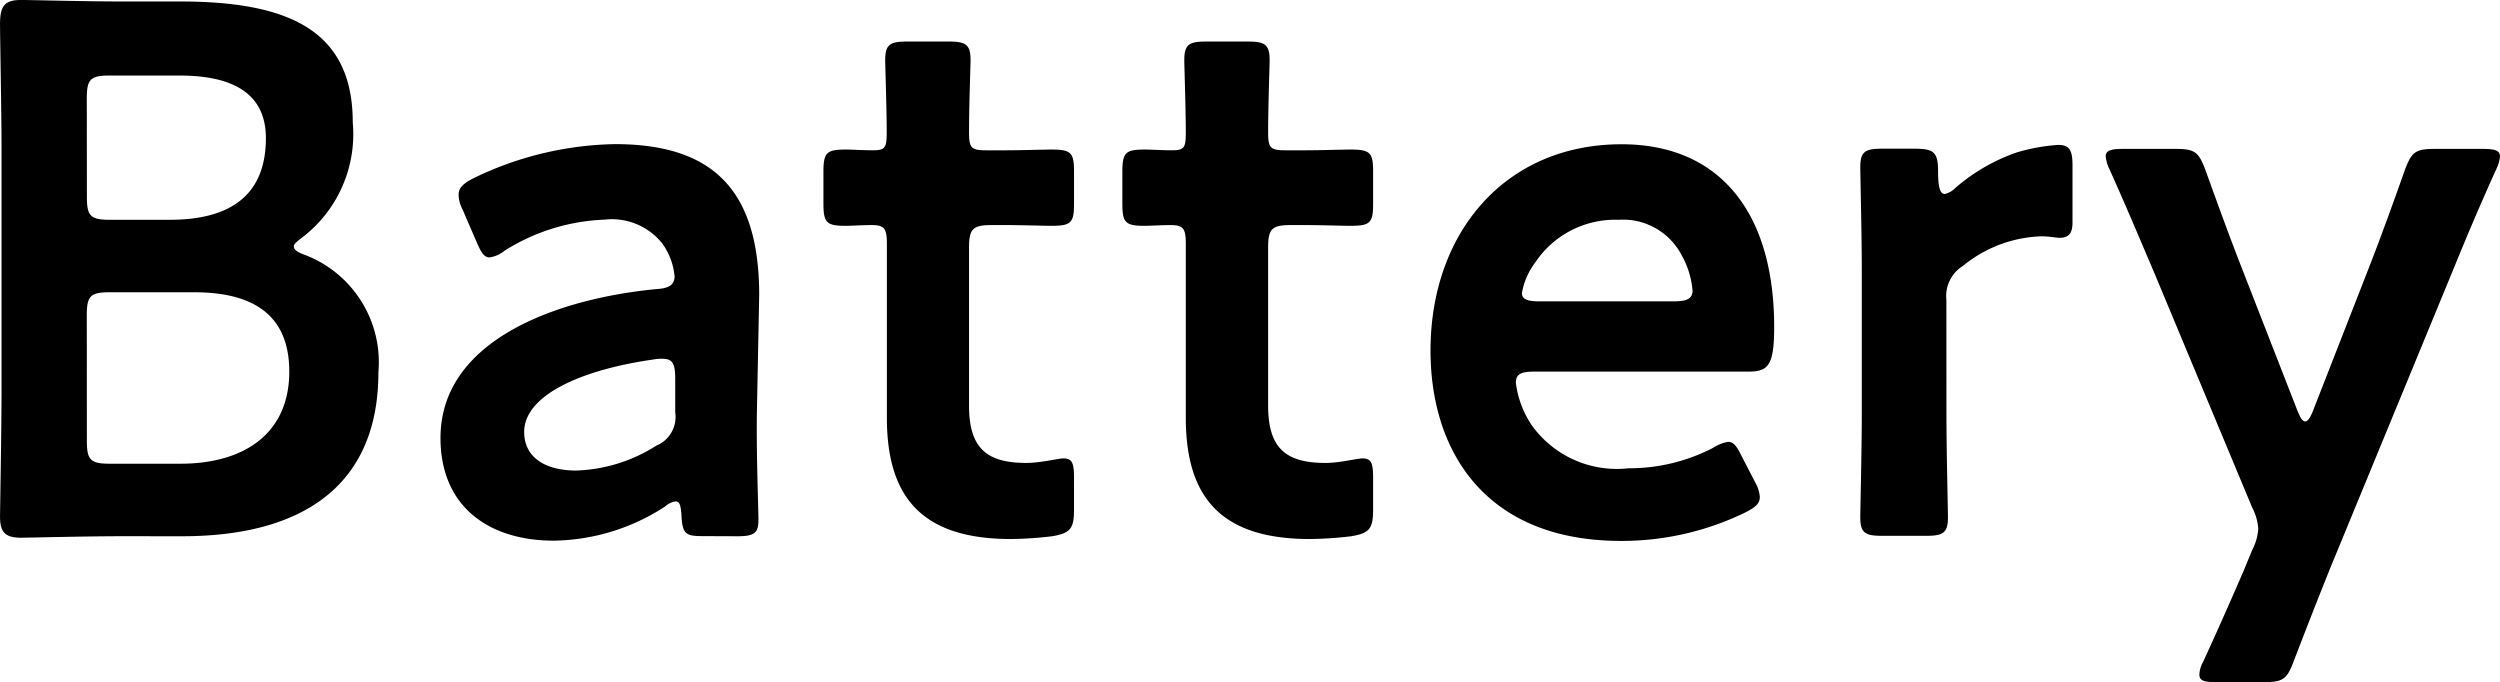 <svg xmlns="http://www.w3.org/2000/svg" width="76.13" height="20.769" viewBox="0 0 76.13 20.769">
  <path id="パス_531" data-name="パス 531" d="M-31.809-.184c3.7,0,5.98-1.564,5.98-4.991A3.5,3.5,0,0,0-28.037-8.74c-.253-.092-.368-.161-.368-.276,0-.069.115-.161.3-.3a3.962,3.962,0,0,0,1.495-3.473c0-2.806-1.955-3.68-5.267-3.68h-1.771c-1.081,0-2.806-.046-3.059-.046-.506,0-.644.184-.644.736,0,.391.046,2.714.046,3.841v7.222c0,1.288-.046,3.772-.046,3.933,0,.483.161.644.644.644.161,0,1.978-.046,3.059-.046Zm-2.9-13.34c0-.575.115-.69.69-.69H-31.9c1.4,0,2.645.391,2.645,1.909,0,1.84-1.219,2.484-2.921,2.484h-1.84c-.575,0-.69-.115-.69-.69Zm0,6.6c0-.575.115-.69.69-.69h2.576c1.771,0,2.9.667,2.9,2.415,0,1.909-1.4,2.806-3.312,2.806h-2.162c-.575,0-.69-.115-.69-.69ZM-14.9-.184c.506,0,.644-.092.644-.483s-.069-2.047-.046-3.358l.069-3.5c0-3.243-1.449-4.6-4.393-4.6a10.215,10.215,0,0,0-4.3,1.035c-.322.161-.46.3-.46.506a.946.946,0,0,0,.115.437l.437,1.012c.138.322.23.46.391.46a.939.939,0,0,0,.46-.207,6.123,6.123,0,0,1,3.036-.943,1.961,1.961,0,0,1,1.771.736,2.024,2.024,0,0,1,.368,1.012c-.023.253-.184.345-.575.368-3.082.3-6.555,1.587-6.555,4.531,0,2.093,1.472,3.128,3.45,3.128a6.349,6.349,0,0,0,3.381-1.035.659.659,0,0,1,.322-.161c.138,0,.161.138.184.391.023.621.138.667.667.667ZM-16.79-4.968v1.012a.943.943,0,0,1-.575,1.012,4.812,4.812,0,0,1-2.438.759c-.966,0-1.587-.414-1.587-1.173,0-1.15,1.817-1.909,3.933-2.208a1.215,1.215,0,0,1,.276-.023C-16.859-5.589-16.79-5.428-16.79-4.968ZM-4.646-1.955c0-.437-.046-.6-.322-.6-.161,0-.69.138-1.127.138-1.2,0-1.748-.437-1.748-1.748V-8.97c0-.575.115-.69.69-.69h.46c.414,0,1.15.023,1.357.023.6,0,.69-.092.69-.667v-.989c0-.575-.092-.667-.69-.667-.23,0-.943.023-1.357.023h-.621c-.46,0-.529-.069-.529-.552,0-.805.046-2.024.046-2.185,0-.483-.138-.575-.667-.575H-9.729c-.529,0-.667.092-.667.575,0,.161.046,1.472.046,2.185,0,.483-.046.552-.437.552-.253,0-.621-.023-.8-.023-.6,0-.69.092-.69.69v.943c0,.6.092.69.69.69.115,0,.506-.023.782-.023.391,0,.46.115.46.575V-3.8c0,2.323.966,3.7,3.772,3.7A11.285,11.285,0,0,0-5.313-.184c.552-.092.667-.23.667-.805Zm9.108,0c0-.437-.046-.6-.322-.6-.161,0-.69.138-1.127.138-1.2,0-1.748-.437-1.748-1.748V-8.97c0-.575.115-.69.69-.69h.46c.414,0,1.15.023,1.357.023.6,0,.69-.092.69-.667v-.989c0-.575-.092-.667-.69-.667-.23,0-.943.023-1.357.023H1.794c-.46,0-.529-.069-.529-.552,0-.805.046-2.024.046-2.185,0-.483-.138-.575-.667-.575H-.621c-.529,0-.667.092-.667.575,0,.161.046,1.472.046,2.185,0,.483-.046.552-.437.552-.253,0-.621-.023-.805-.023-.6,0-.69.092-.69.69v.943c0,.6.092.69.69.69.115,0,.506-.023.782-.023.391,0,.46.115.46.575V-3.8c0,2.323.966,3.7,3.772,3.7A11.285,11.285,0,0,0,3.795-.184c.552-.092.667-.23.667-.805Zm11.247-.621c-.161-.322-.253-.483-.437-.483a1.225,1.225,0,0,0-.46.184,5.536,5.536,0,0,1-2.576.621A3.186,3.186,0,0,1,9.292-3.565a2.986,2.986,0,0,1-.483-1.288c0-.276.161-.345.575-.345h6.509c.6,0,.782-.184.782-1.357,0-3.542-1.7-5.566-4.646-5.566-3.565,0-5.819,2.714-5.819,6.279,0,3.105,1.7,5.8,5.8,5.8A8.59,8.59,0,0,0,15.778-.9c.322-.161.46-.276.46-.483a1.034,1.034,0,0,0-.138-.437ZM13.593-7.337H9.522c-.368,0-.529-.069-.529-.253a2.191,2.191,0,0,1,.414-.943,2.926,2.926,0,0,1,2.53-1.288,2.013,2.013,0,0,1,1.932,1.1,2.618,2.618,0,0,1,.322,1.081C14.168-7.406,14.007-7.337,13.593-7.337Zm8.326-.046a1.083,1.083,0,0,1,.506-1.035,3.966,3.966,0,0,1,2.392-.9c.23,0,.437.046.552.046.253,0,.391-.115.391-.46v-1.748c0-.46-.092-.621-.437-.621a5.693,5.693,0,0,0-1.265.23,5.711,5.711,0,0,0-1.84,1.058.716.716,0,0,1-.345.207c-.138,0-.207-.184-.207-.69,0-.6-.138-.69-.736-.69h-.966c-.529,0-.667.092-.667.575,0,.161.046,2.07.046,3.1v4.439c0,1.035-.046,2.944-.046,3.1,0,.483.138.575.667.575H21.3c.529,0,.667-.092.667-.575,0-.161-.046-2.07-.046-3.1ZM37.352-8.3c.368-.9.759-1.84,1.311-3.059a1.165,1.165,0,0,0,.115-.391c0-.184-.161-.23-.529-.23H36.8c-.6,0-.713.092-.92.644-.414,1.173-.759,2.116-1.127,3.059L33.1-4.048c-.092.253-.184.368-.253.368-.092,0-.161-.138-.253-.368L30.935-8.3c-.368-.943-.713-1.886-1.127-3.036-.207-.552-.322-.644-.92-.644H27.3c-.368,0-.529.046-.529.23a1.165,1.165,0,0,0,.115.391c.529,1.173.9,2.07,1.334,3.082l3.013,7.222a1.63,1.63,0,0,1,.184.644,1.63,1.63,0,0,1-.184.644L30.958.9c-.3.69-.69,1.587-1.219,2.737a.862.862,0,0,0-.115.391c0,.184.138.23.506.23h1.449c.6,0,.713-.092.92-.644.414-1.081.759-1.955,1.1-2.806Z" transform="translate(37.352 16.514)"/>
</svg>
